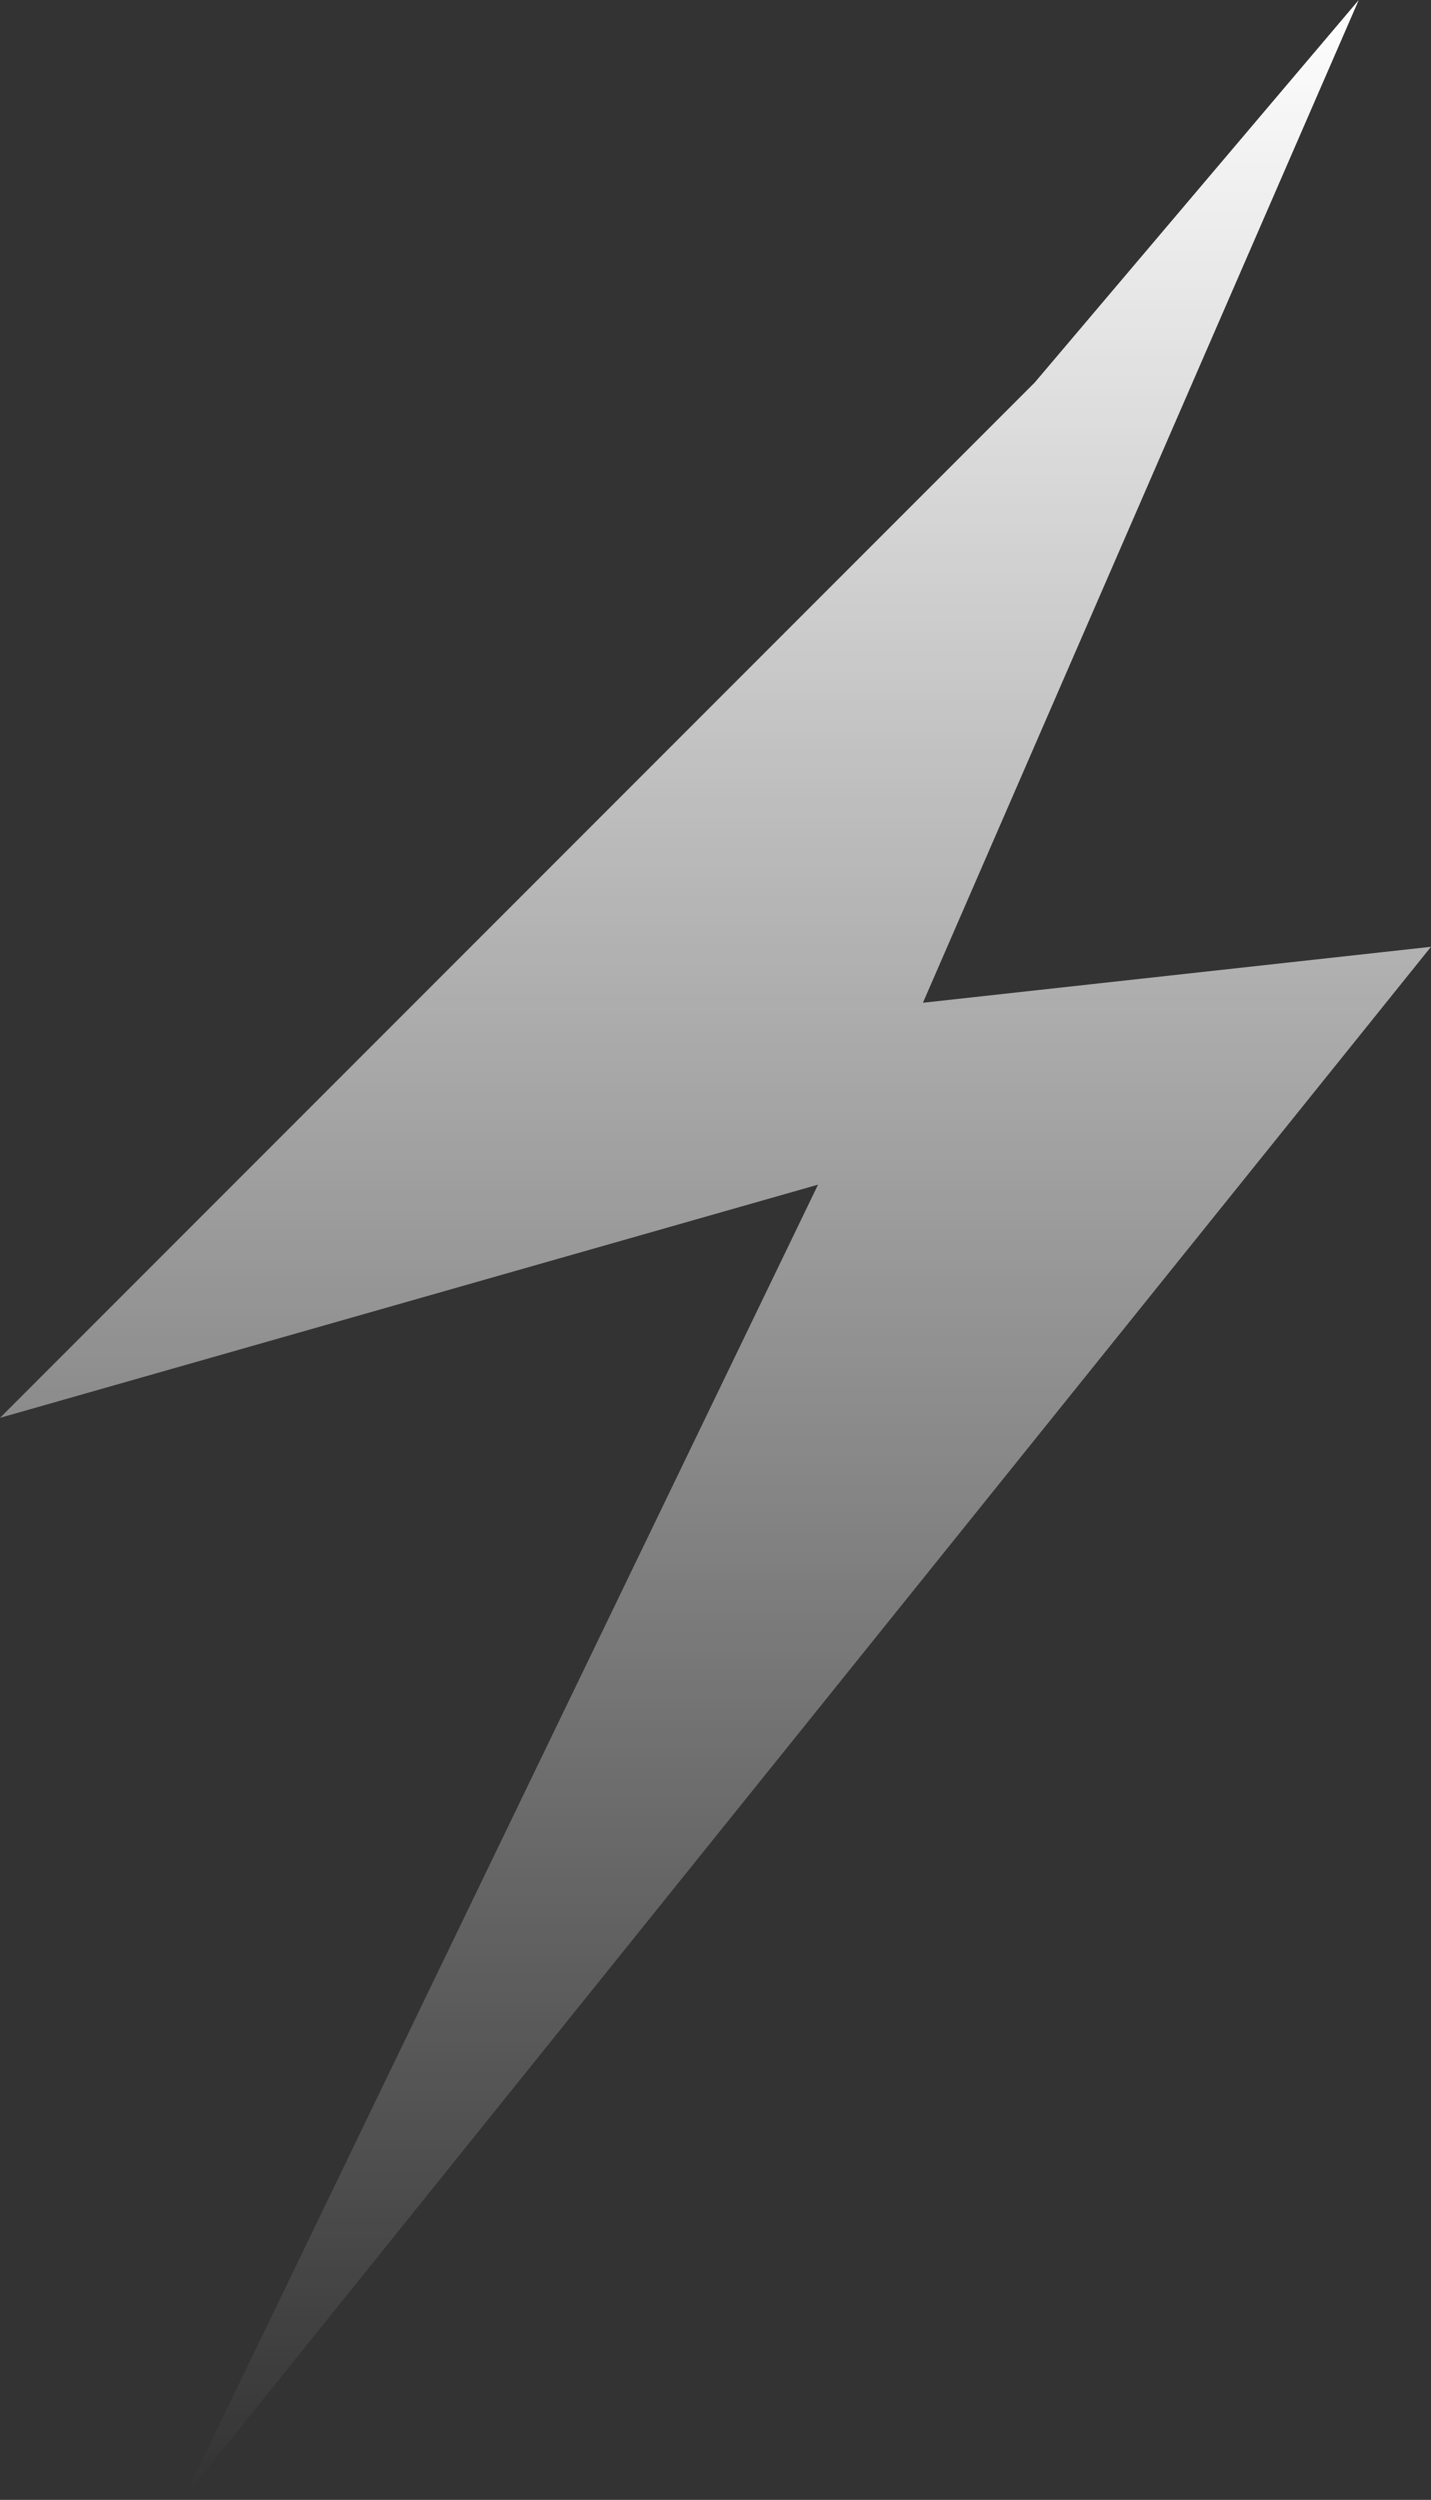 <?xml version="1.0" encoding="UTF-8"?> <svg xmlns="http://www.w3.org/2000/svg" width="307" height="536" viewBox="0 0 307 536" fill="none"><rect x="0" y="0" width="307" height="536" fill="#333333" stroke="none"/> <path d="M0 304L222 82L291.5 0L198 215L307 203L39.5 535.5L175.5 254L0 304Z" fill="url(#paint0_linear_3_11)"></path> <defs> <linearGradient id="paint0_linear_3_11" x1="153.5" y1="0" x2="153.5" y2="535.5" gradientUnits="userSpaceOnUse"> <stop stop-color="white"></stop> <stop offset="1" stop-color="white" stop-opacity="0"></stop> </linearGradient> </defs> </svg> 